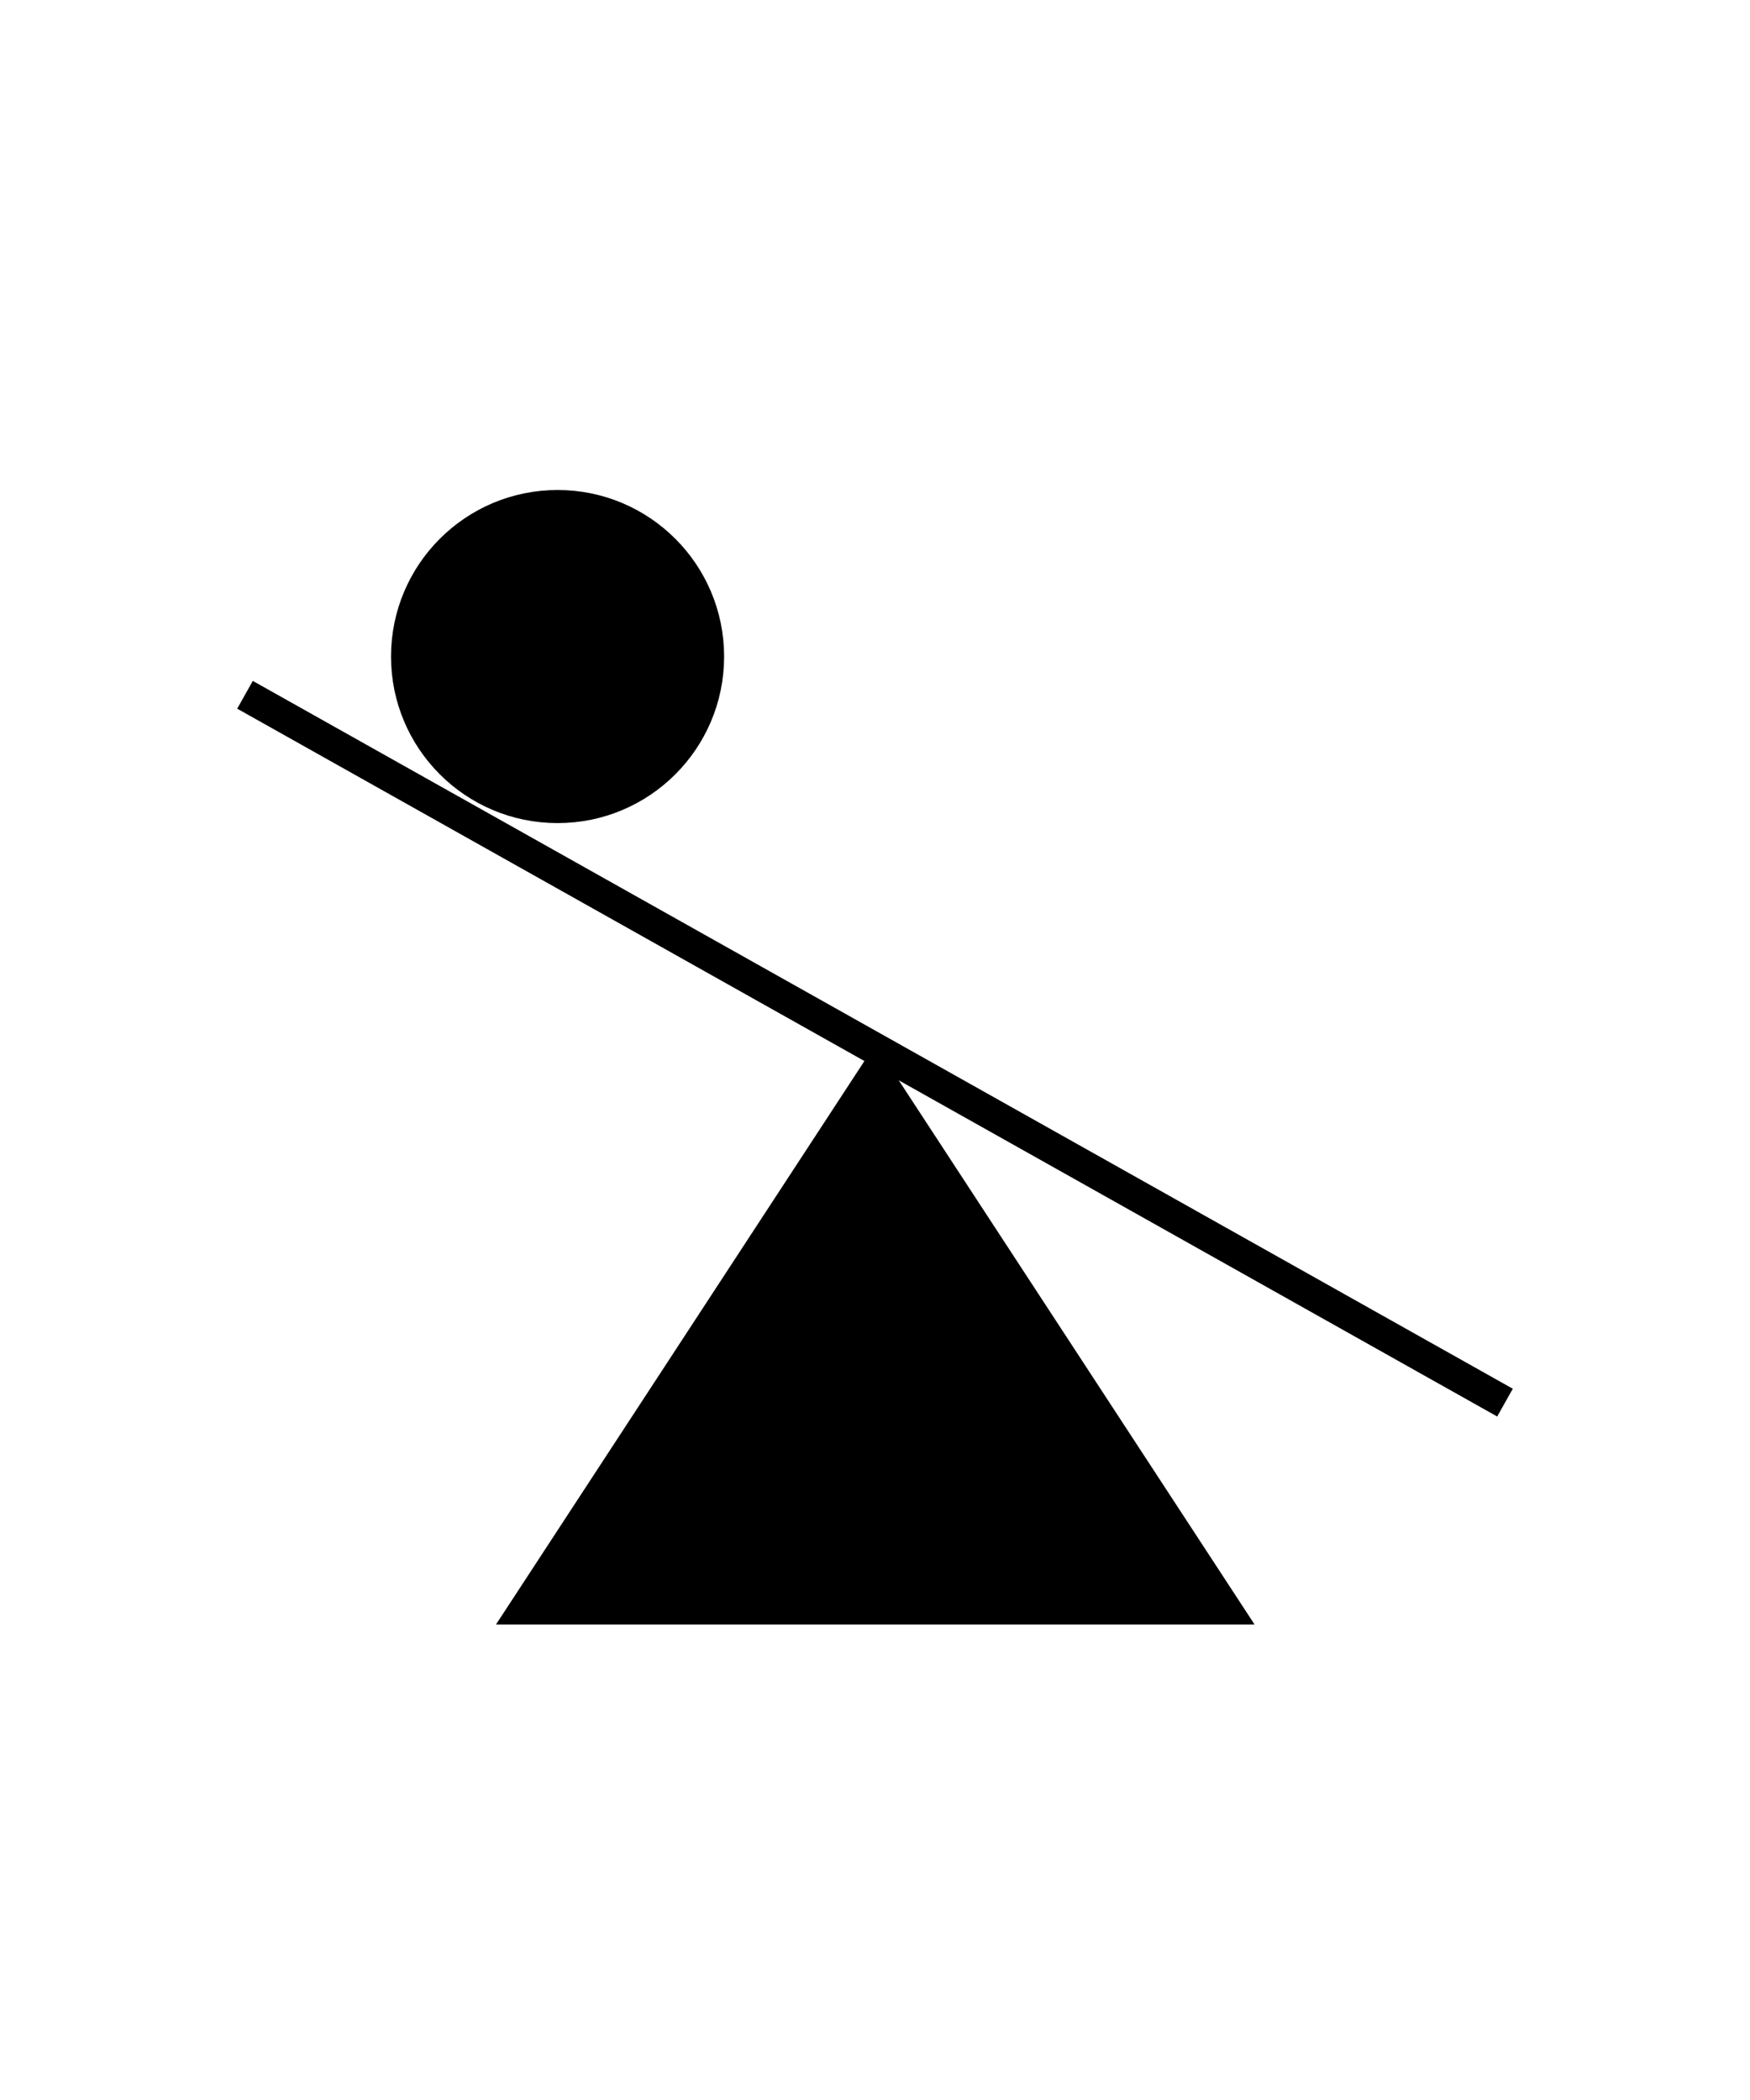 <svg width="50" height="60" viewBox="0 0 50 60" fill="none" xmlns="http://www.w3.org/2000/svg">
<g id="Icon-Legerete">
<g id="Group">
<path id="Vector" d="M7 19.851L43 40.075" stroke="black" stroke-width="0.91" stroke-miterlimit="10"/>
<path id="Vector_2" d="M20.189 18.759C20.189 21.111 18.283 23.017 15.931 23.017C13.579 23.017 11.672 21.111 11.672 18.759C11.672 16.407 13.579 14.5 15.931 14.5C18.283 14.5 20.189 16.407 20.189 18.759Z" fill="black" stroke="black"/>
<path id="Vector_3" d="M15.095 45.915L25.008 30.754L34.921 45.915H15.095Z" fill="black" stroke="black"/>
</g>
</g>
</svg>
